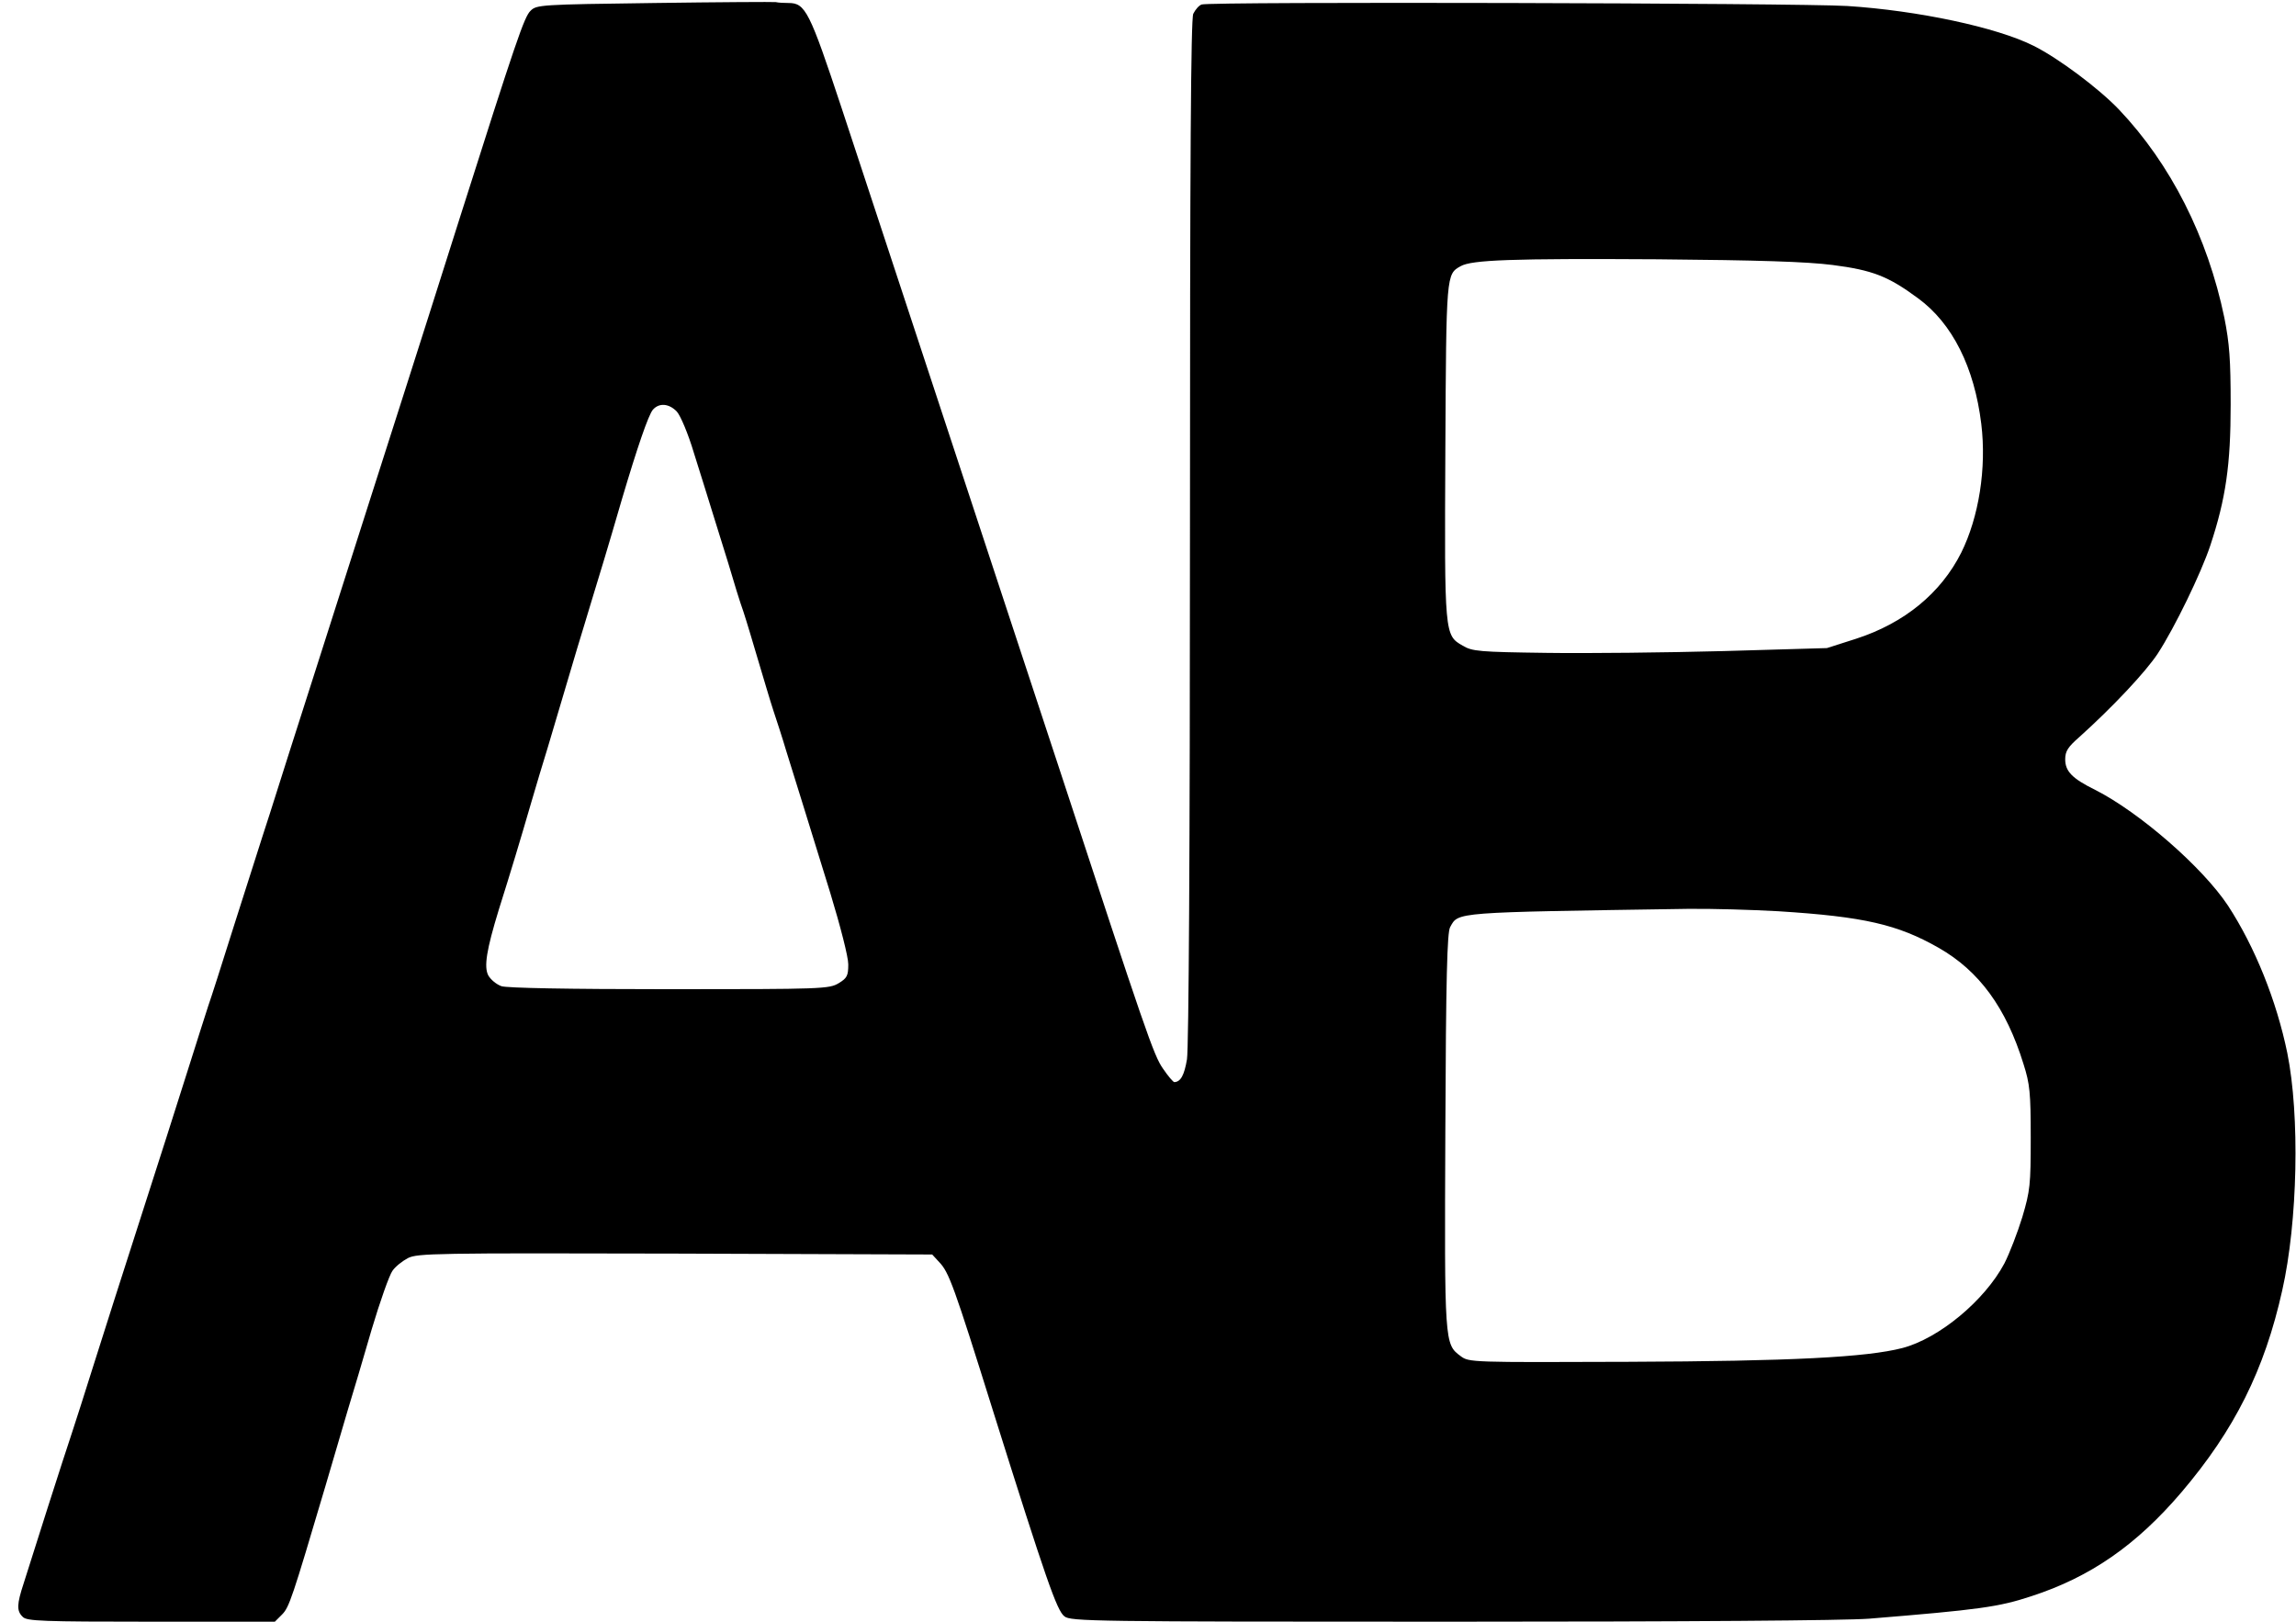 <?xml version="1.0" encoding="UTF-8"?>
<svg data-bbox="6.097 0.662 759.736 540.338" viewBox="0 0 766 541" height="721.333" width="1021.333" xmlns="http://www.w3.org/2000/svg" data-type="shape">
    <g>
        <path d="M218.3 1c-38.2.5-39.3.6-41.3 2.6-2.1 2-4.8 9.9-23.7 69.4-15.7 49.6-22.4 70.3-29.8 93.5-4.2 13.2-12.4 38.8-18.2 57-5.8 18.1-12.7 39.7-15.3 48-2.7 8.2-8 25.1-12 37.5-3.9 12.4-7.7 24.3-8.5 26.5-.7 2.2-3.9 12.1-7 22S52.4 389.2 47 406s-12.4 38.6-15.5 48.5C28.4 464.4 25 475 24 478s-4.7 14.3-8.1 25c-3.4 10.7-7 22.1-8 25.2-2.3 7-2.4 9.2-.3 11.2 1.3 1.4 6.6 1.6 42.8 1.6h41.3l2.4-2.4c2.4-2.4 3.4-5.5 14.4-42.6 2.5-8.5 5.9-20 7.5-25.5 1.7-5.5 5.3-17.7 8-27 2.8-9.4 5.9-18.1 6.9-19.5.9-1.4 3.3-3.3 5.2-4.3 3.2-1.6 9-1.7 89.1-1.5l85.8.3 2.3 2.5c3.3 3.4 4.9 7.8 18.1 50 17.6 56 21.2 66.3 23.7 68.2 2 1.7 9.5 1.8 128.8 1.8 80 0 131.4-.4 139.6-1 36.8-3 43.3-3.9 54.2-7.5 19.7-6.4 35-17 50.1-34.7 17.7-20.8 27.7-40.8 33.6-67.3 5.2-23 5.9-58.4 1.7-79.2-3.6-17.5-10.8-35.4-19.8-49.2-8.5-12.8-29.5-31.1-44.3-38.6-7.7-3.8-10-6.2-10-10.2 0-2.7.9-4.1 4.8-7.5 11-9.9 22.1-21.7 26.1-27.8 5.6-8.6 14.4-26.7 17.5-36 5.2-15.7 6.8-27 6.8-47 0-15.1-.4-20.4-2.1-29-5.6-27-17.9-51.3-35.2-69.5-6.8-7.1-20.2-17.1-28.4-21.2C666.2 9.1 639.7 3.5 616.3 2 599.8 1 403.5.5 400.9 1.5c-.9.3-2.1 1.7-2.8 3.1-.8 1.8-1.1 47.8-1.1 172.7 0 105.2-.4 172.5-1 176.1-.9 5.3-2.1 7.5-4.2 7.6-.4 0-2.1-2-3.8-4.5-3.1-4.4-5.7-12-34.9-101-9-27.3-42.5-129-72.3-219.4C270.1 3.8 268.7 1 263.1 1c-1.6 0-3.5-.1-4.3-.3-.7-.1-19 0-40.5.3zm393.1 87.4c13.2 1.7 18.5 3.7 28.5 11.1 11.5 8.4 18.8 23.1 21.1 41.9 1.8 14.8-.8 31.1-6.7 43-6.8 13.5-19 23.5-35.1 28.7l-9.7 3.1-34.5 1c-19 .5-45.5.8-59 .6-22.6-.3-24.8-.5-28-2.4-6.1-3.5-6.1-3.5-5.8-65.3.3-58.9.3-58.6 5.1-61.3 3.7-2.1 17-2.6 65.7-2.3 34 .3 49.7.8 58.4 1.9zm-385.6 48.9c1.2 1.3 3.8 7.4 5.7 13.8 2 6.2 4.6 14.8 5.9 18.9 1.3 4.1 3.8 12.2 5.6 18 1.7 5.8 3.9 13 5 16 1 3 3.2 10.4 5 16.5 1.8 6 4 13.5 5 16.5s3 9.1 4.3 13.5c1.4 4.4 3.9 12.5 5.6 18 1.7 5.5 5.8 18.7 9.1 29.4 3.4 11.2 6 21.3 6 23.8 0 3.8-.4 4.6-3.2 6.3-3.2 1.9-5.2 2-56.4 2-34.4 0-54.2-.4-56.1-1-1.7-.6-3.6-2.2-4.4-3.6-1.5-2.9-.6-8.5 3.5-21.9 4.1-13 7.2-23.3 10.6-35 1.8-6.1 4.3-14.6 5.7-19 3-10.1 6.4-21.5 9.8-33 1.5-5 3.8-12.4 5-16.5 2.3-7.5 5-16.3 10-33.5 5.1-17.2 8.8-28 10.3-29.8 2.1-2.4 5.4-2.1 8 .6zM593.4 304c28.5 1.8 39.7 4.4 53.4 12.2 13.5 7.7 22.5 20 28.3 38.8 2.1 6.6 2.4 9.5 2.4 24.5 0 15.8-.2 17.7-2.8 26.5-1.6 5.2-4.3 12.2-6 15.5-6.6 12.4-21.8 25-34 28.2-11.9 3.1-37.2 4.4-91.3 4.6-52.7.2-53.3.2-56.1-1.9-5.4-4-5.4-4.2-5.1-75.3.2-50.9.6-66.1 1.6-67.8 2.8-5.1.8-4.9 79.2-6.1 8-.1 21.6.3 30.4.8z"/>
    </g>
</svg>
